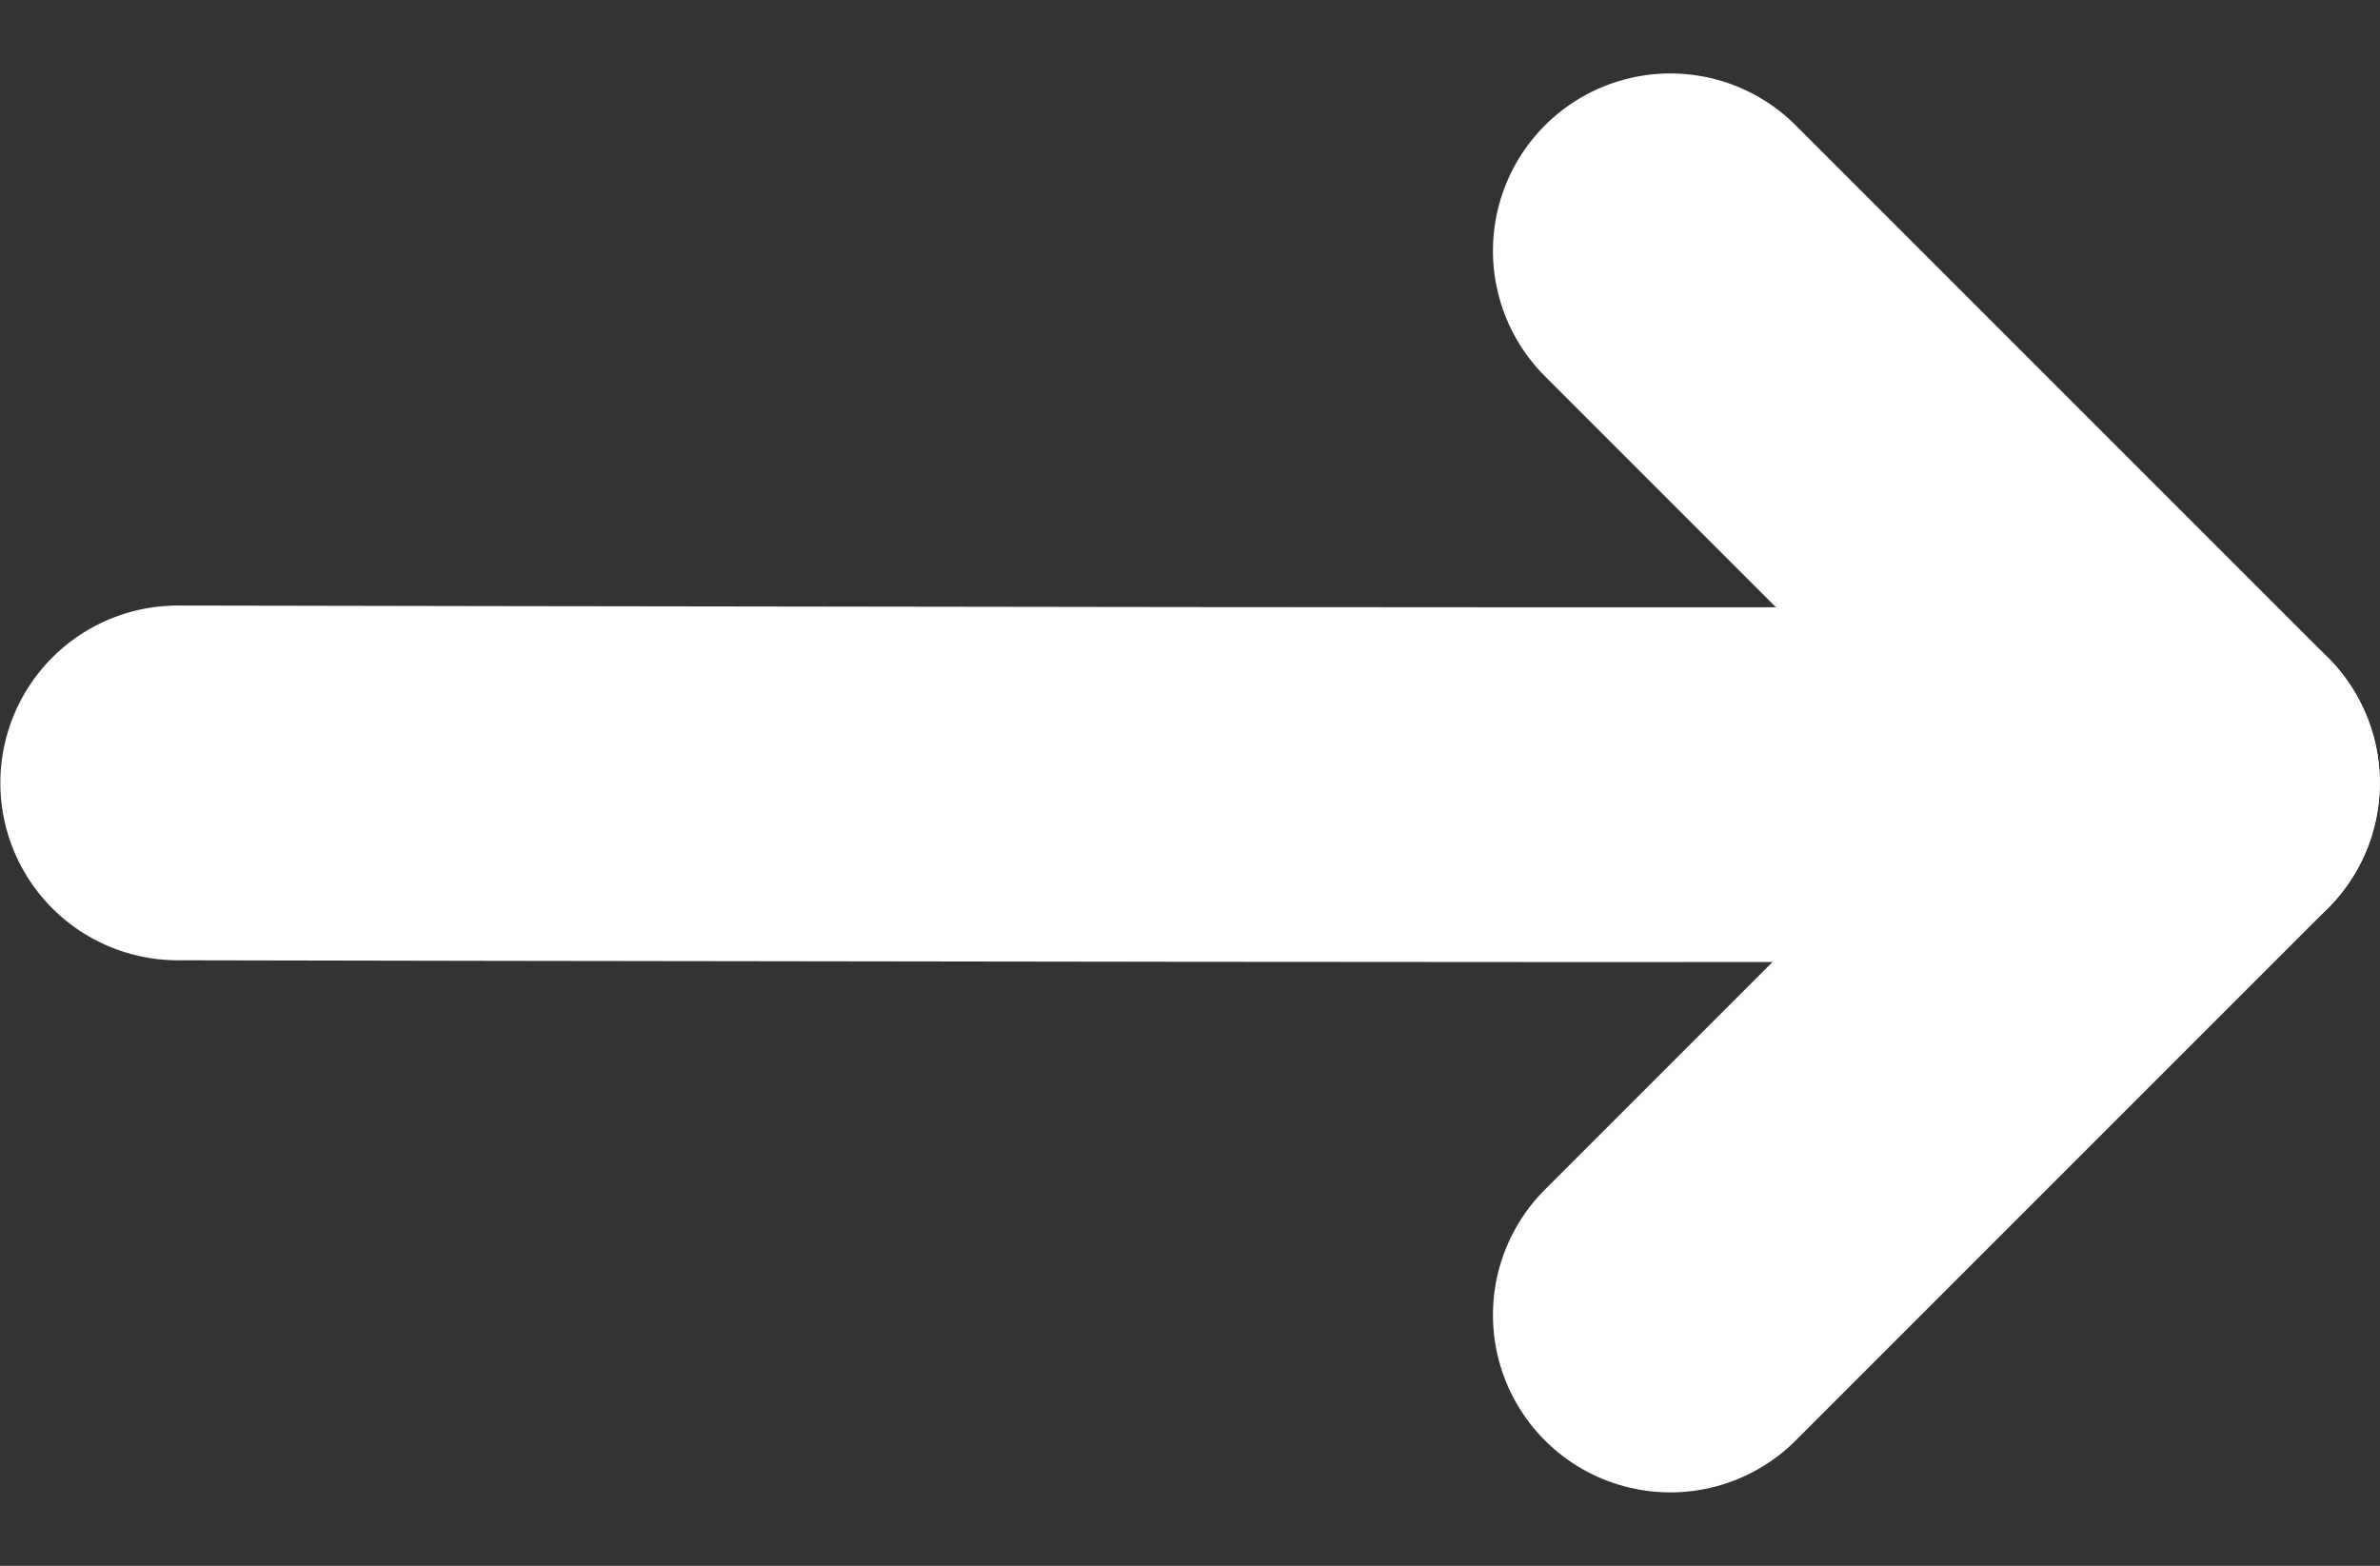 <svg xmlns="http://www.w3.org/2000/svg" width="13.418" height="8.828" viewBox="0 0 13.418 8.828">
    <rect x="0" y="0" width="13.418" height="8.828" fill="#333333" stroke="none"/>
    <g fill="none" stroke="#fff" stroke-linecap="round" stroke-width="2px">
        <path stroke-linejoin="round" d="M633.939 740.439l3 3-3 3" transform="translate(1.002 1.414) translate(-625.524 -740.439)"/>
        <path d="M639.939 743.439c-.041.023-11.415 0-11.415 0" transform="translate(1.002 1.414) translate(-628.524 -740.439)"/>
    </g>
</svg>
